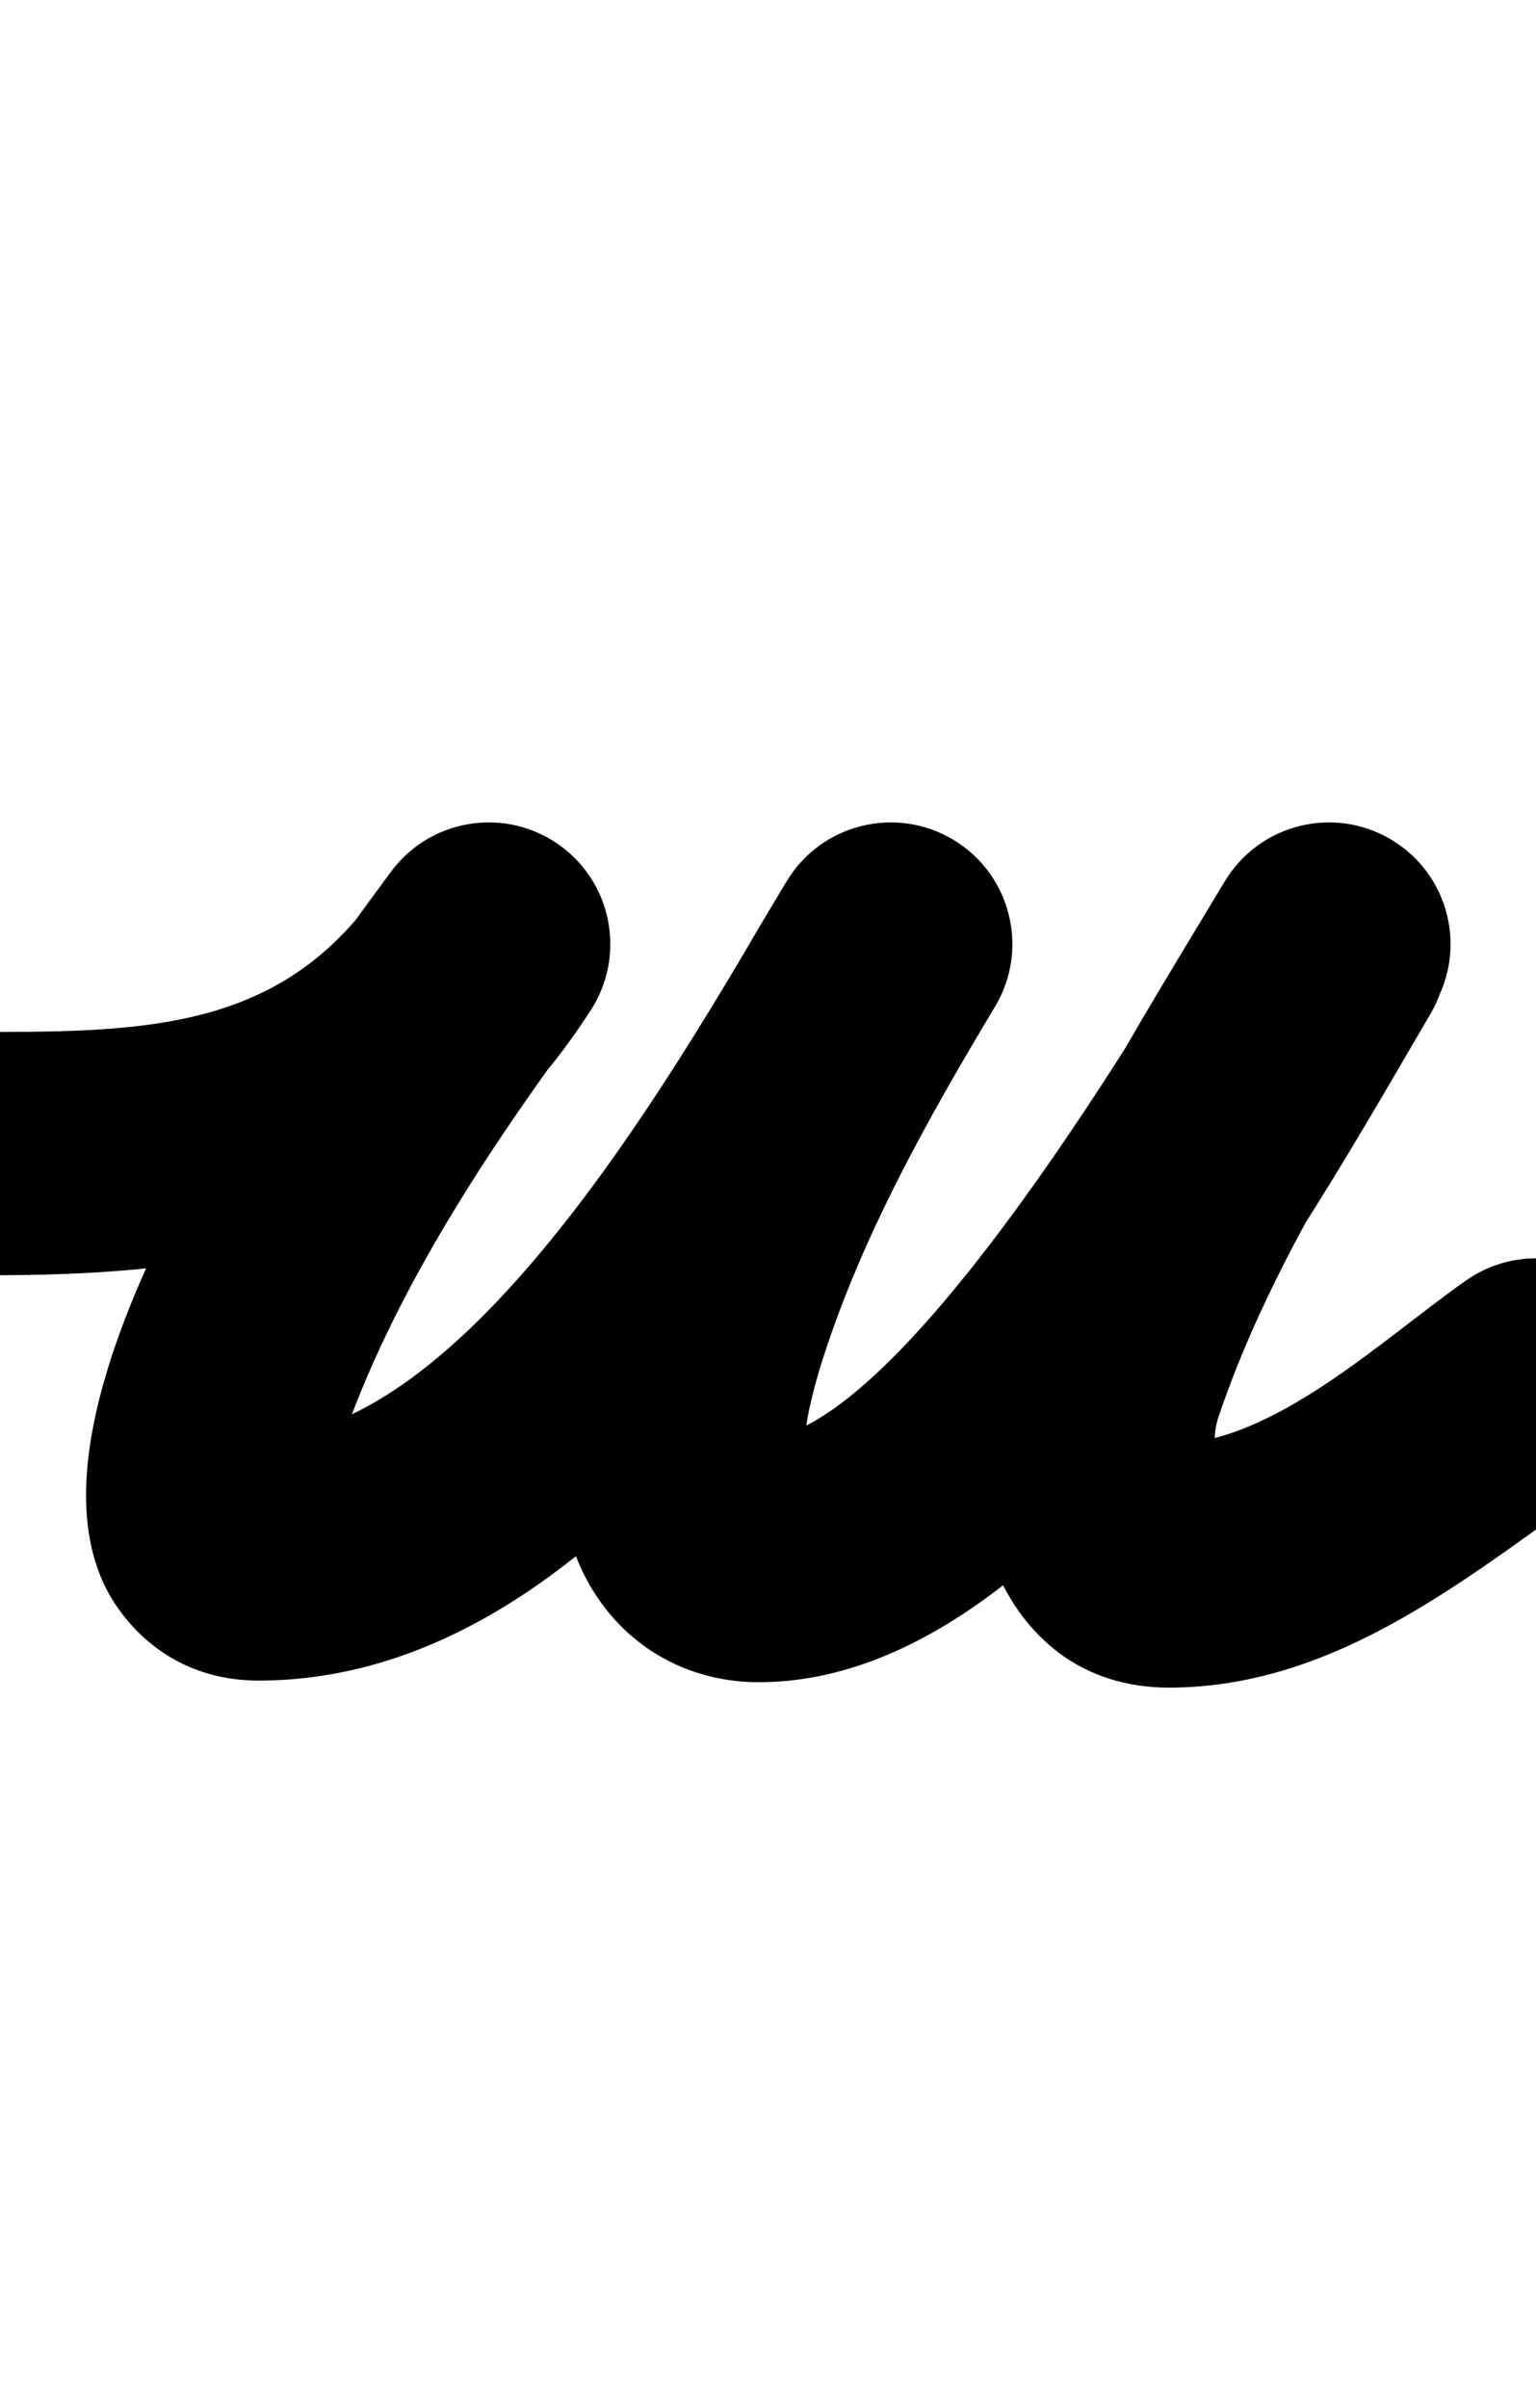 <?xml version="1.0" encoding="UTF-8"?>
<svg xmlns="http://www.w3.org/2000/svg" xmlns:inkscape="http://www.inkscape.org/namespaces/inkscape" xmlns:sodipodi="http://sodipodi.sourceforge.net/DTD/sodipodi-0.dtd" xmlns:svg="http://www.w3.org/2000/svg" version="1.1" viewBox="0 -350 638 1000">
    <sodipodi:namedview pagecolor="#ffffff" bordercolor="#666666" borderopacity="1.0" showgrid="true">
        <inkscape:grid id="grid№1" type="xygrid" dotted="false" enabled="true" visible="true" empspacing="10" />
        <sodipodi:guide id="baseline" position="0.00,350.00" orientation="0.00,1.00" />
    </sodipodi:namedview>
    <g id="glyph">
        <path d="M -50.5 129.071C -50.461 156.961 -27.819 179.539 0.071 179.5C 103.299 179.355 186.738 160.848 245.502 69.274C 260.565 45.801 253.747 14.561 230.274 -0.502C 206.801 -15.565 175.561 -8.747 160.498 14.726C 121.8 75.032 67.384 78.405 -0.071 78.5C -27.961 78.539 -50.539 101.181 -50.5 129.071ZM 162.433 11.924C 162.433 11.924 162.433 11.924 162.433 11.924C 119.314 70.085 -4.69 241.847 49.006 317.762C 62.871 337.364 83.41 347.833 107.333 347.833C 249.825 347.833 349.508 174.156 413.287 68.009C 427.652 44.103 419.916 13.078 396.009 -1.287C 372.103 -15.652 341.078 -7.916 326.713 15.991C 326.713 15.991 326.713 15.991 326.713 15.991C 287.829 80.704 197.264 246.833 107.333 246.833C 109.709 247.192 112.014 247.54 114.32 247.888C 122.927 250.921 127.312 254.045 132.825 261.411C 144.667 277.235 136.043 264.007 145.788 238.25C 168.243 178.899 205.994 122.755 243.567 72.076C 260.178 49.671 255.48 18.043 233.076 1.433C 210.671 -15.178 179.043 -10.48 162.433 11.924ZM 396.009 -1.287C 372.103 -15.652 341.078 -7.916 326.713 15.991C 286.879 82.286 184.834 250.899 257.736 325.027C 272.896 340.442 293.384 348.445 314.871 348.5C 438.887 348.816 541.34 160.916 594.21 70.911C 608.336 46.863 600.293 15.916 576.245 1.79C 552.196 -12.336 521.25 -4.293 507.123 19.755C 507.123 19.755 507.123 19.755 507.123 19.755C 482.746 61.256 374.338 247.651 315.129 247.5C 315.969 247.579 316.786 247.656 317.602 247.733C 339.044 252.153 330.915 273.985 334.086 247.383C 334.558 244.338 335.015 241.382 335.473 238.426C 337.067 230.239 339.241 222.195 341.777 214.251C 358.175 162.896 385.653 114.001 413.287 68.009C 427.652 44.103 419.916 13.078 396.009 -1.287ZM 578.009 -1.287C 554.103 -15.652 523.078 -7.916 508.713 15.991C 471.664 77.651 433.132 138.281 410.117 206.953C 410.117 206.953 410.068 207.103 410.019 207.252C 409.97 207.401 409.921 207.55 409.921 207.551C 391.408 265.164 411.673 350.763 485.789 350.763C 485.79 350.763 485.853 350.763 485.916 350.763C 485.979 350.763 486.043 350.763 486.043 350.763C 556.957 350.407 611.898 302.926 666.966 264.367C 689.812 248.37 695.364 216.881 679.367 194.034C 663.37 171.188 631.881 165.636 609.034 181.633C 609.034 181.633 609.034 181.633 609.034 181.633C 573.858 206.263 529.016 249.546 485.536 249.764C 485.534 249.764 485.599 249.764 485.663 249.764C 485.727 249.763 485.791 249.763 485.789 249.763C 487.011 249.855 488.196 249.944 489.381 250.033C 493.019 250.586 496.419 251.881 499.501 253.884C 511.4 261.615 500.962 254.374 506.079 238.449C 506.079 238.449 506.03 238.598 505.981 238.748C 505.932 238.898 505.882 239.048 505.883 239.047C 526.462 177.64 562.139 123.176 595.287 68.009C 609.652 44.103 601.916 13.078 578.009 -1.287Z" />
    </g>
</svg>
